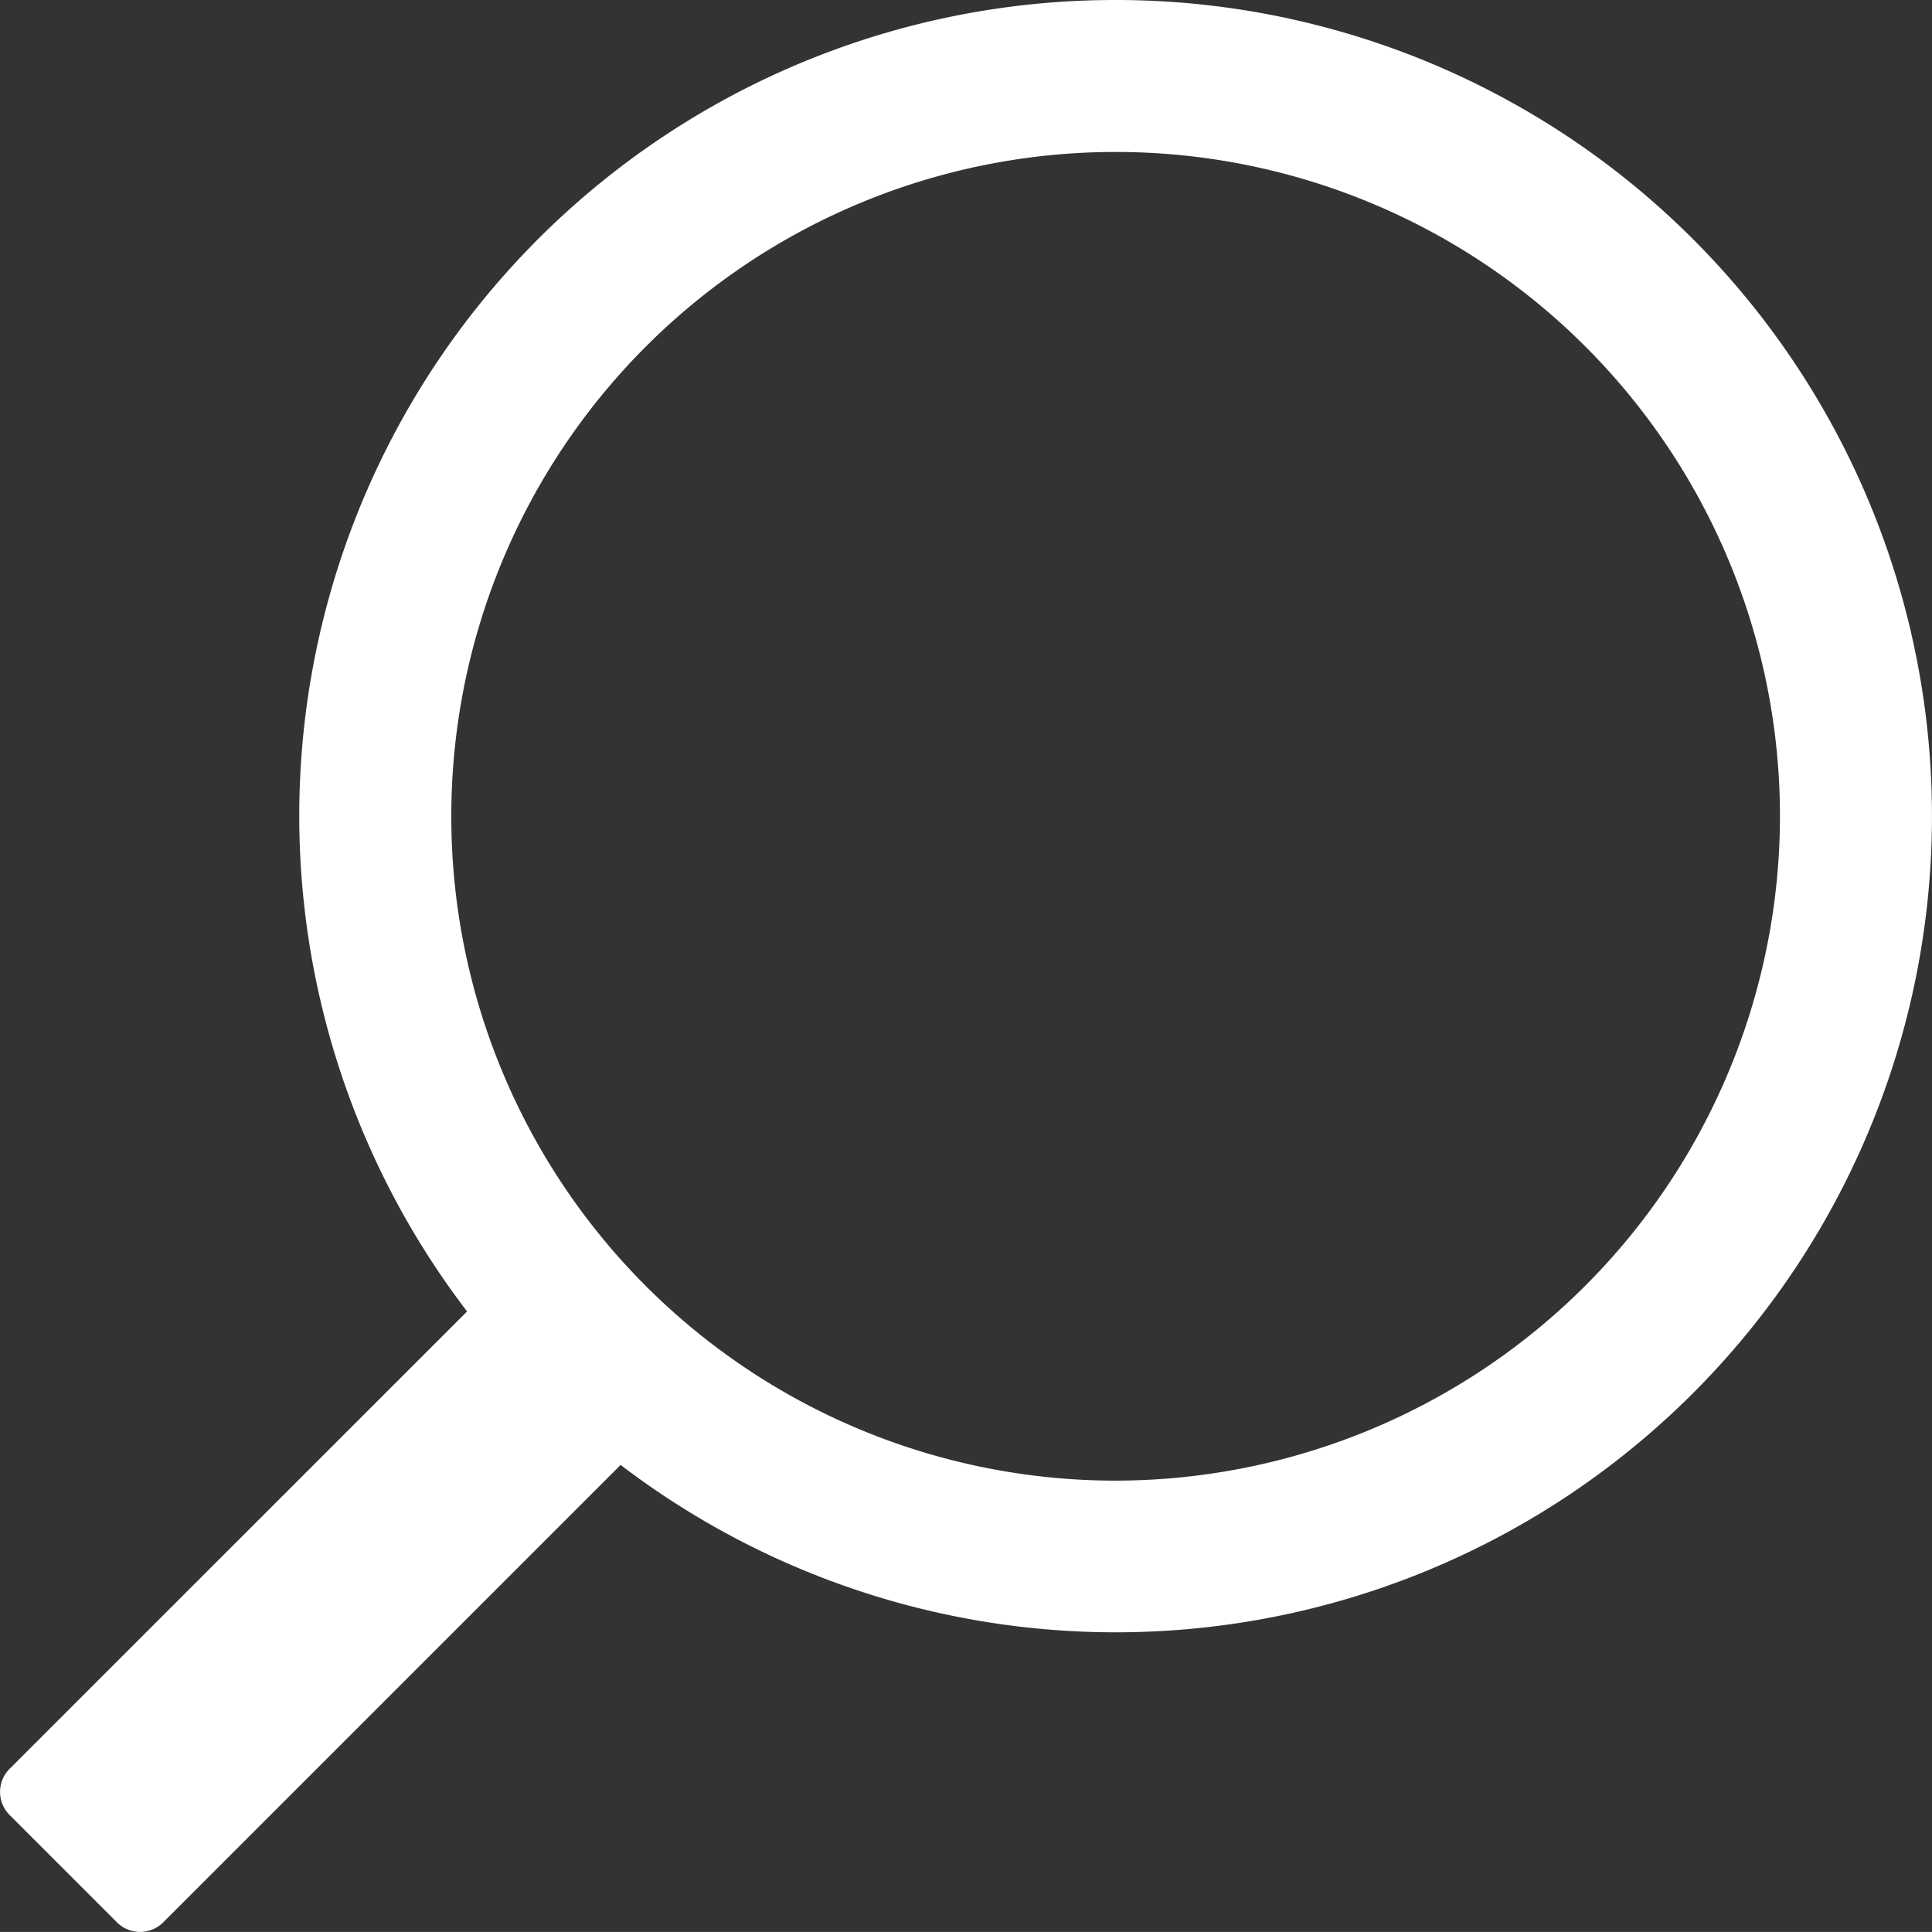 <svg xmlns="http://www.w3.org/2000/svg" viewBox="0 0 278.05 278.04"><rect x="0" y="0" width="278.05" height="278.04" fill="#333333" stroke="none"/><defs><style>.cls-1{fill:#fff;}</style></defs><g id="Layer_2" data-name="Layer 2"><g id="Layer_1-2" data-name="Layer 1"><path class="cls-1" d="M160.56,0A117.41,117.41,0,0,0,67.22,188.74L1.38,254.57a4.7,4.7,0,0,0,0,6.64l15.46,15.46a4.71,4.71,0,0,0,6.64,0l65.84-65.84A117.46,117.46,0,1,0,160.56,0Zm0,213.09a95.61,95.61,0,1,1,95.61-95.61A95.72,95.72,0,0,1,160.56,213.09Z"/></g></g></svg>